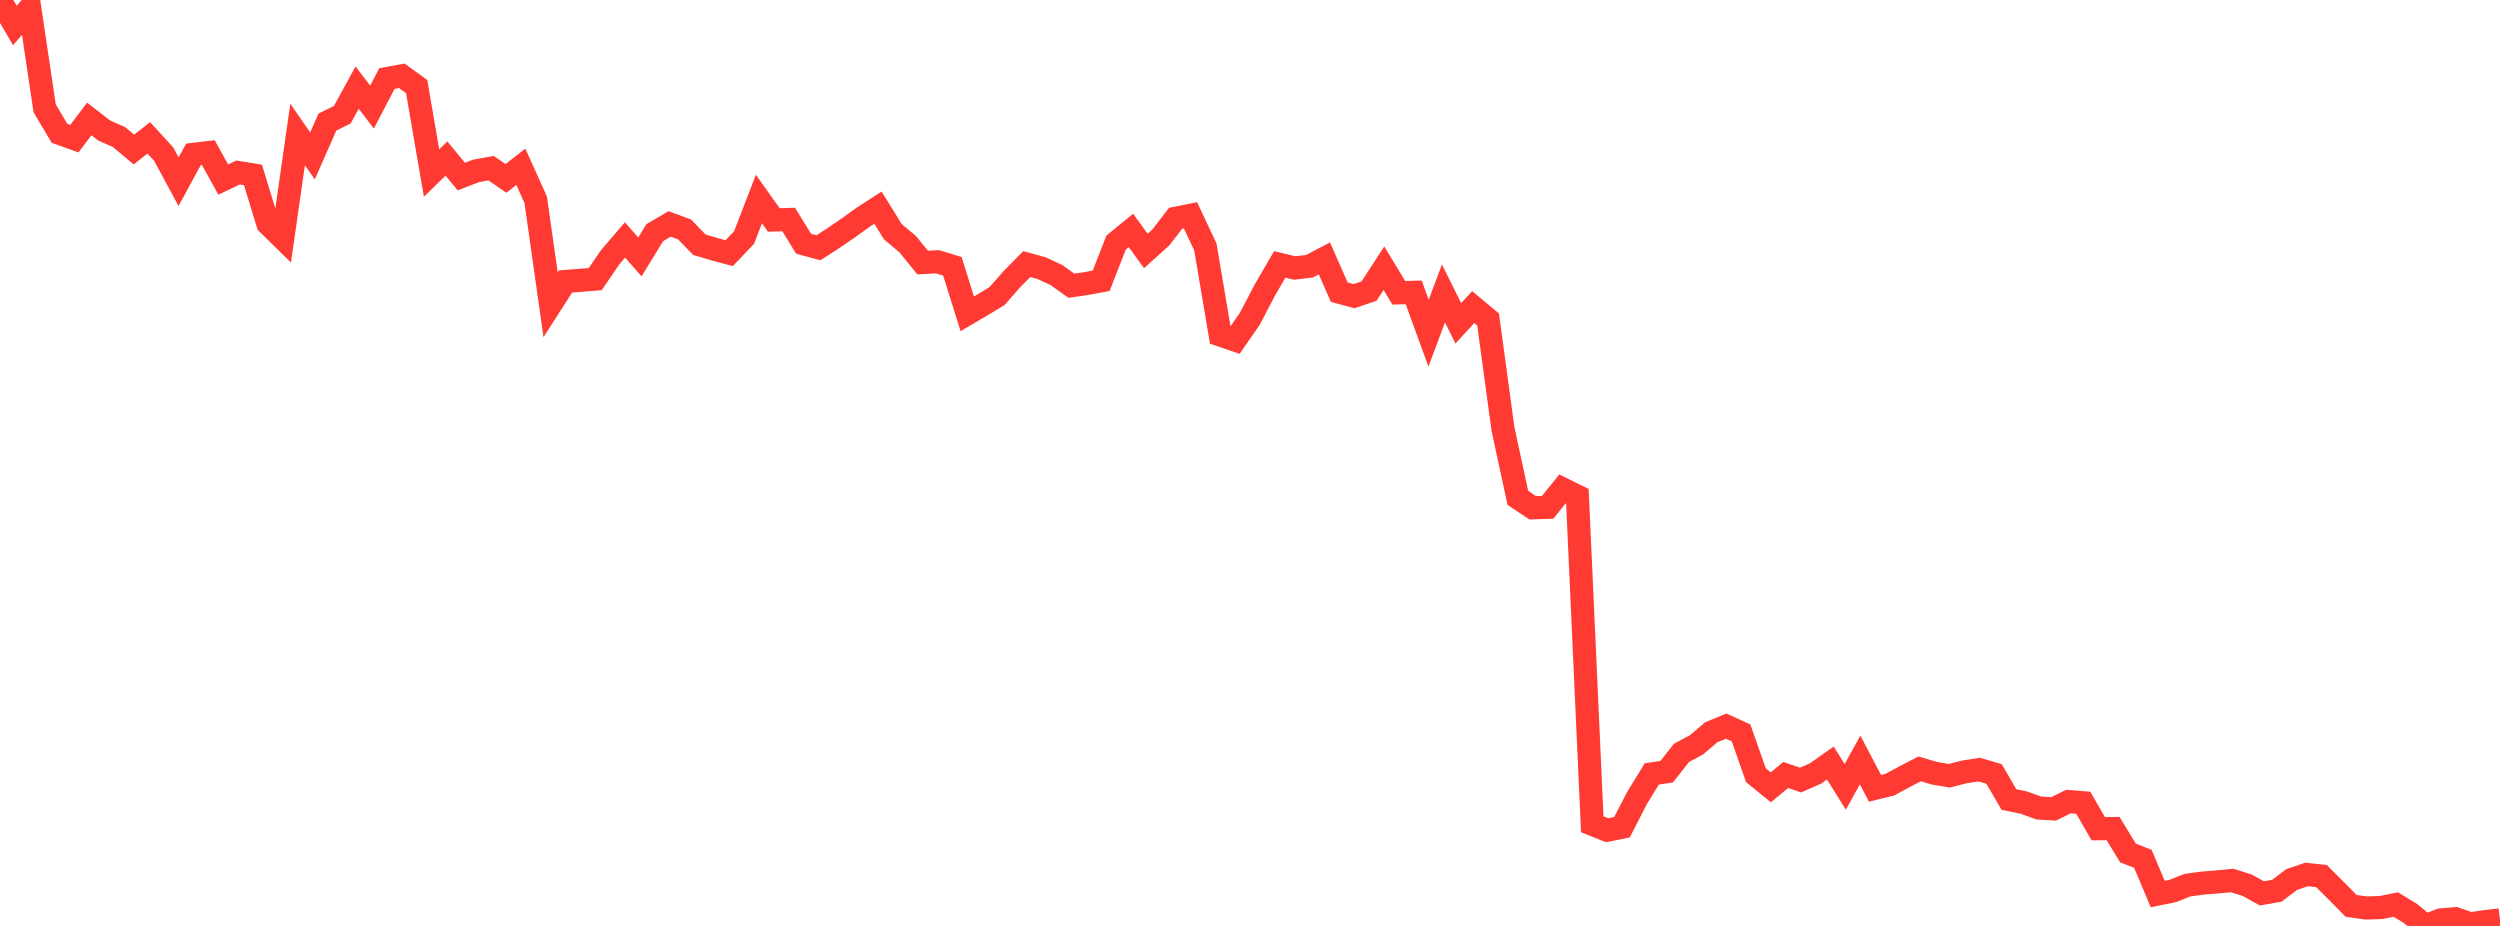 <?xml version="1.0" standalone="no"?>
<!DOCTYPE svg PUBLIC "-//W3C//DTD SVG 1.1//EN" "http://www.w3.org/Graphics/SVG/1.1/DTD/svg11.dtd">

<svg width="135" height="50" viewBox="0 0 135 50" preserveAspectRatio="none" 
  xmlns="http://www.w3.org/2000/svg"
  xmlns:xlink="http://www.w3.org/1999/xlink">


<polyline points="0.0, 0.0 0.804, 1.374 1.607, 0.45 2.411, 5.85 3.214, 7.2 4.018, 7.489 4.821, 6.423 5.625, 7.047 6.429, 7.403 7.232, 8.074 8.036, 7.444 8.839, 8.322 9.643, 9.813 10.446, 8.337 11.25, 8.241 12.054, 9.696 12.857, 9.314 13.661, 9.445 14.464, 12.077 15.268, 12.866 16.071, 7.263 16.875, 8.419 17.679, 6.593 18.482, 6.196 19.286, 4.732 20.089, 5.783 20.893, 4.243 21.696, 4.094 22.5, 4.675 23.304, 9.347 24.107, 8.559 24.911, 9.535 25.714, 9.226 26.518, 9.08 27.321, 9.634 28.125, 9.007 28.929, 10.792 29.732, 16.453 30.536, 15.199 31.339, 15.139 32.143, 15.072 32.946, 13.895 33.75, 12.956 34.554, 13.874 35.357, 12.564 36.161, 12.092 36.964, 12.387 37.768, 13.216 38.571, 13.455 39.375, 13.67 40.179, 12.829 40.982, 10.747 41.786, 11.879 42.589, 11.854 43.393, 13.161 44.196, 13.38 45.0, 12.86 45.804, 12.311 46.607, 11.732 47.411, 11.213 48.214, 12.513 49.018, 13.187 49.821, 14.175 50.625, 14.136 51.429, 14.381 52.232, 16.946 53.036, 16.474 53.839, 15.99 54.643, 15.075 55.446, 14.261 56.25, 14.481 57.054, 14.856 57.857, 15.431 58.661, 15.311 59.464, 15.162 60.268, 13.101 61.071, 12.444 61.875, 13.552 62.679, 12.828 63.482, 11.788 64.286, 11.627 65.089, 13.333 65.893, 18.09 66.696, 18.363 67.5, 17.198 68.304, 15.657 69.107, 14.278 69.911, 14.471 70.714, 14.377 71.518, 13.955 72.321, 15.779 73.125, 15.993 73.929, 15.719 74.732, 14.484 75.536, 15.813 76.339, 15.787 77.143, 17.993 77.946, 15.846 78.75, 17.458 79.554, 16.583 80.357, 17.252 81.161, 23.165 81.964, 26.885 82.768, 27.421 83.571, 27.396 84.375, 26.401 85.179, 26.799 85.982, 44.511 86.786, 44.832 87.589, 44.668 88.393, 43.102 89.196, 41.792 90.0, 41.671 90.804, 40.652 91.607, 40.224 92.411, 39.54 93.214, 39.211 94.018, 39.578 94.821, 41.865 95.625, 42.516 96.429, 41.85 97.232, 42.121 98.036, 41.769 98.839, 41.204 99.643, 42.492 100.446, 41.039 101.25, 42.568 102.054, 42.37 102.857, 41.937 103.661, 41.519 104.464, 41.756 105.268, 41.89 106.071, 41.683 106.875, 41.558 107.679, 41.793 108.482, 43.174 109.286, 43.34 110.089, 43.631 110.893, 43.68 111.696, 43.285 112.5, 43.35 113.304, 44.75 114.107, 44.743 114.911, 46.061 115.714, 46.376 116.518, 48.278 117.321, 48.114 118.125, 47.798 118.929, 47.689 119.732, 47.623 120.536, 47.547 121.339, 47.798 122.143, 48.243 122.946, 48.102 123.75, 47.495 124.554, 47.221 125.357, 47.306 126.161, 48.106 126.964, 48.92 127.768, 49.031 128.571, 49.008 129.375, 48.845 130.179, 49.338 130.982, 50.0 131.786, 49.679 132.589, 49.609 133.393, 49.886 134.196, 49.769 135.0, 49.674" fill="none" stroke="#ff3a33" stroke-width="1.25"/>

</svg>
